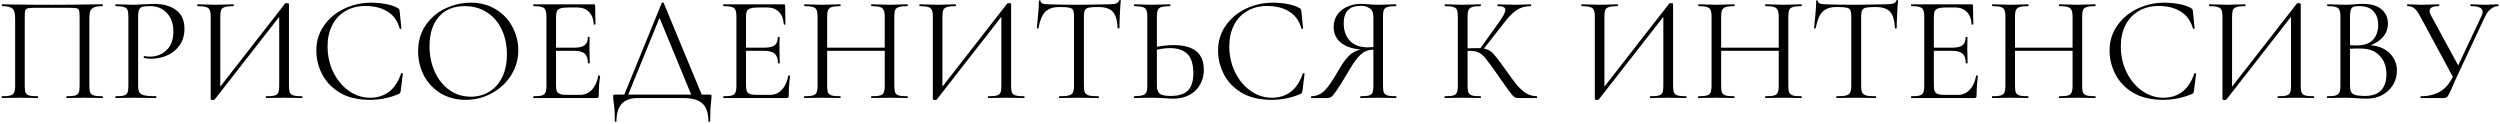 <?xml version="1.0" encoding="UTF-8"?> <svg xmlns="http://www.w3.org/2000/svg" width="867" height="43" viewBox="0 0 867 43" fill="none"><path d="M35.514 33.376C35.617 33.376 35.669 33.48 35.669 33.688C35.669 33.896 35.617 34 35.514 34C34.404 34 33.538 33.983 32.913 33.948L29.378 33.896L25.686 33.948C25.061 33.983 24.212 34 23.137 34C23.034 34 22.982 33.896 22.982 33.688C22.982 33.48 23.034 33.376 23.137 33.376C24.455 33.376 25.425 33.289 26.049 33.116C26.674 32.943 27.09 32.613 27.297 32.128C27.506 31.608 27.61 30.828 27.61 29.788V5.92C27.61 4.741 27.54 3.961 27.401 3.58C27.297 3.199 27.003 2.956 26.517 2.852C26.032 2.748 25.044 2.696 23.553 2.696H12.893C11.334 2.696 10.293 2.748 9.774 2.852C9.254 2.956 8.924 3.216 8.786 3.632C8.647 4.013 8.578 4.776 8.578 5.92V29.788C8.578 30.828 8.682 31.608 8.89 32.128C9.132 32.613 9.548 32.943 10.137 33.116C10.761 33.289 11.749 33.376 13.101 33.376C13.171 33.376 13.206 33.48 13.206 33.688C13.206 33.896 13.171 34 13.101 34C12.027 34 11.178 33.983 10.553 33.948L6.81 33.896L3.274 33.948C2.65 33.983 1.783 34 0.674 34C0.604 34 0.57 33.896 0.57 33.688C0.57 33.48 0.604 33.376 0.674 33.376C1.991 33.376 2.962 33.289 3.586 33.116C4.244 32.943 4.678 32.613 4.886 32.128C5.128 31.608 5.25 30.828 5.25 29.788V6.336C5.25 5.261 5.128 4.429 4.886 3.84C4.678 3.251 4.244 2.817 3.586 2.54C2.927 2.263 1.974 2.124 0.726 2.124C0.656 2.124 0.622 2.02 0.622 1.812C0.622 1.604 0.656 1.5 0.726 1.5C1.904 1.5 3.031 1.517 4.106 1.552C8.612 1.621 13.344 1.656 18.302 1.656C22.808 1.656 27.974 1.604 33.797 1.5H35.514C35.617 1.5 35.669 1.604 35.669 1.812C35.669 2.02 35.617 2.124 35.514 2.124C34.266 2.124 33.312 2.263 32.654 2.54C31.995 2.817 31.544 3.251 31.302 3.84C31.093 4.429 30.989 5.261 30.989 6.336V29.788C30.989 30.828 31.093 31.608 31.302 32.128C31.544 32.613 31.977 32.943 32.602 33.116C33.225 33.289 34.196 33.376 35.514 33.376ZM47.901 29.58C47.901 30.689 48.039 31.504 48.316 32.024C48.629 32.509 49.2 32.856 50.032 33.064C50.899 33.272 52.251 33.376 54.089 33.376C54.193 33.376 54.245 33.48 54.245 33.688C54.245 33.896 54.193 34 54.089 34C52.667 34 51.558 33.983 50.761 33.948L46.236 33.896L42.752 33.948C42.094 33.983 41.21 34 40.1 34C40.031 34 39.996 33.896 39.996 33.688C39.996 33.48 40.031 33.376 40.1 33.376C41.418 33.376 42.371 33.289 42.961 33.116C43.584 32.943 44.001 32.613 44.209 32.128C44.416 31.608 44.52 30.828 44.52 29.788V5.712C44.52 4.672 44.416 3.909 44.209 3.424C44.001 2.939 43.584 2.609 42.961 2.436C42.371 2.228 41.418 2.124 40.1 2.124C40.031 2.124 39.996 2.02 39.996 1.812C39.996 1.604 40.031 1.5 40.1 1.5L42.7 1.552C44.157 1.621 45.318 1.656 46.184 1.656C47.051 1.656 48.022 1.604 49.096 1.5C49.513 1.5 50.171 1.483 51.072 1.448C51.974 1.379 52.754 1.344 53.413 1.344C56.602 1.344 59.15 2.055 61.056 3.476C62.998 4.897 63.968 7.064 63.968 9.976C63.968 12.264 63.397 14.188 62.252 15.748C61.143 17.308 59.705 18.469 57.937 19.232C56.169 19.995 54.349 20.376 52.477 20.376C51.471 20.376 50.639 20.289 49.98 20.116C49.877 20.116 49.825 20.029 49.825 19.856C49.825 19.752 49.842 19.648 49.877 19.544C49.946 19.44 50.015 19.405 50.084 19.44C50.639 19.579 51.263 19.648 51.956 19.648C54.245 19.648 56.169 18.903 57.728 17.412C59.323 15.921 60.12 13.772 60.12 10.964C60.12 8.225 59.375 6.076 57.885 4.516C56.394 2.921 54.487 2.124 52.164 2.124C50.916 2.124 50.015 2.193 49.461 2.332C48.906 2.471 48.507 2.8 48.264 3.32C48.022 3.805 47.901 4.637 47.901 5.816V29.58ZM98.859 1.24C98.963 1.136 99.153 1.084 99.431 1.084C99.951 1.084 100.211 1.205 100.211 1.448V29.788C100.211 30.828 100.315 31.608 100.523 32.128C100.766 32.613 101.199 32.943 101.823 33.116C102.447 33.289 103.418 33.376 104.735 33.376C104.839 33.376 104.891 33.48 104.891 33.688C104.891 33.896 104.839 34 104.735 34C103.66 34 102.794 33.983 102.135 33.948L98.547 33.896L94.751 33.948C94.162 33.983 93.347 34 92.307 34C92.203 34 92.151 33.896 92.151 33.688C92.151 33.48 92.203 33.376 92.307 33.376C93.659 33.376 94.647 33.289 95.271 33.116C95.895 32.943 96.311 32.613 96.519 32.128C96.727 31.643 96.831 30.863 96.831 29.788V4.36L97.819 4.568L74.471 34.468C74.367 34.607 74.159 34.676 73.847 34.676C73.327 34.676 73.067 34.555 73.067 34.312V5.712C73.067 4.672 72.945 3.909 72.703 3.424C72.495 2.939 72.061 2.609 71.403 2.436C70.779 2.228 69.808 2.124 68.491 2.124C68.421 2.124 68.387 2.02 68.387 1.812C68.387 1.604 68.421 1.5 68.491 1.5L71.195 1.552C72.651 1.621 73.829 1.656 74.731 1.656C75.736 1.656 77.001 1.621 78.527 1.552L80.971 1.5C81.04 1.5 81.075 1.604 81.075 1.812C81.075 2.02 81.04 2.124 80.971 2.124C79.619 2.124 78.631 2.228 78.007 2.436C77.383 2.609 76.95 2.939 76.707 3.424C76.499 3.909 76.395 4.672 76.395 5.712V31.452L75.459 31.244L98.859 1.24ZM128.736 0.928C130.4 0.928 132.081 1.084 133.78 1.396C135.478 1.708 136.83 2.159 137.836 2.748C138.148 2.887 138.338 3.043 138.408 3.216C138.512 3.355 138.581 3.615 138.616 3.996L139.188 9.82C139.188 9.924 139.101 9.993 138.928 10.028C138.754 10.028 138.65 9.976 138.616 9.872C137.853 7.203 136.432 5.244 134.352 3.996C132.306 2.713 129.758 2.072 126.708 2.072C124.073 2.072 121.768 2.661 119.792 3.84C117.816 4.984 116.29 6.613 115.216 8.728C114.141 10.843 113.604 13.287 113.604 16.06C113.604 19.284 114.262 22.265 115.58 25.004C116.932 27.743 118.734 29.909 120.988 31.504C123.276 33.099 125.737 33.896 128.372 33.896C130.868 33.896 133.034 33.22 134.872 31.868C136.709 30.481 138.113 28.367 139.084 25.524C139.084 25.42 139.153 25.368 139.292 25.368C139.396 25.368 139.482 25.385 139.552 25.42C139.656 25.455 139.708 25.507 139.708 25.576L138.98 31.452C138.91 31.868 138.824 32.145 138.72 32.284C138.65 32.388 138.46 32.509 138.148 32.648C135.028 33.965 131.734 34.624 128.268 34.624C124.108 34.624 120.624 33.792 117.816 32.128C115.042 30.429 112.997 28.28 111.68 25.68C110.362 23.08 109.704 20.341 109.704 17.464C109.704 14.275 110.588 11.415 112.356 8.884C114.124 6.353 116.464 4.395 119.376 3.008C122.288 1.621 125.408 0.928 128.736 0.928ZM161.493 34.624C158.269 34.624 155.392 33.879 152.861 32.388C150.365 30.863 148.424 28.817 147.037 26.252C145.685 23.652 145.009 20.827 145.009 17.776C145.009 14.205 145.91 11.155 147.713 8.624C149.516 6.059 151.821 4.135 154.629 2.852C157.472 1.569 160.366 0.928 163.313 0.928C166.606 0.928 169.501 1.708 171.997 3.268C174.493 4.793 176.4 6.821 177.717 9.352C179.069 11.883 179.745 14.569 179.745 17.412C179.745 20.567 178.913 23.461 177.249 26.096C175.585 28.731 173.349 30.811 170.541 32.336C167.768 33.861 164.752 34.624 161.493 34.624ZM163.313 33.532C165.67 33.532 167.785 32.96 169.657 31.816C171.564 30.672 173.054 29.008 174.129 26.824C175.238 24.605 175.793 21.953 175.793 18.868C175.793 15.609 175.186 12.715 173.973 10.184C172.76 7.653 171.044 5.677 168.825 4.256C166.641 2.835 164.076 2.124 161.129 2.124C157.316 2.124 154.334 3.355 152.185 5.816C150.036 8.277 148.961 11.657 148.961 15.956C148.961 19.215 149.568 22.196 150.781 24.9C151.994 27.569 153.693 29.684 155.877 31.244C158.061 32.769 160.54 33.532 163.313 33.532ZM185.029 34C184.96 34 184.925 33.896 184.925 33.688C184.925 33.48 184.96 33.376 185.029 33.376C186.347 33.376 187.3 33.289 187.889 33.116C188.513 32.943 188.929 32.613 189.137 32.128C189.38 31.608 189.501 30.828 189.501 29.788V5.712C189.501 4.672 189.38 3.909 189.137 3.424C188.929 2.939 188.513 2.609 187.889 2.436C187.3 2.228 186.347 2.124 185.029 2.124C184.96 2.124 184.925 2.02 184.925 1.812C184.925 1.604 184.96 1.5 185.029 1.5H205.933C206.245 1.5 206.401 1.656 206.401 1.968L206.505 8.364C206.505 8.468 206.401 8.537 206.193 8.572C206.02 8.572 205.933 8.52 205.933 8.416C205.829 6.579 205.275 5.157 204.269 4.152C203.264 3.112 201.929 2.592 200.265 2.592H197.093C195.88 2.592 194.979 2.696 194.389 2.904C193.8 3.077 193.384 3.389 193.141 3.84C192.933 4.291 192.829 5.001 192.829 5.972V29.58C192.829 30.516 192.933 31.227 193.141 31.712C193.384 32.163 193.783 32.475 194.337 32.648C194.892 32.821 195.759 32.908 196.937 32.908H201.097C202.761 32.908 204.148 32.319 205.257 31.14C206.367 29.961 207.112 28.332 207.493 26.252C207.493 26.183 207.563 26.148 207.701 26.148C207.805 26.148 207.892 26.183 207.961 26.252C208.065 26.287 208.117 26.321 208.117 26.356C207.805 28.54 207.649 30.828 207.649 33.22C207.649 33.497 207.58 33.705 207.441 33.844C207.337 33.948 207.129 34 206.817 34H185.029ZM203.905 21.884C203.905 20.359 203.524 19.267 202.761 18.608C202.033 17.949 200.803 17.62 199.069 17.62H191.269V16.528H199.225C200.889 16.528 202.068 16.251 202.761 15.696C203.489 15.141 203.853 14.205 203.853 12.888C203.853 12.819 203.957 12.784 204.165 12.784C204.373 12.784 204.477 12.819 204.477 12.888L204.425 17.1C204.425 18.105 204.443 18.868 204.477 19.388L204.529 21.884C204.529 21.953 204.425 21.988 204.217 21.988C204.009 21.988 203.905 21.953 203.905 21.884ZM229.495 1.032C229.53 0.928 229.634 0.876 229.807 0.876C230.015 0.876 230.136 0.928 230.171 1.032L243.847 34H240.207L228.351 5.296L229.807 3.528L217.379 34H216.027L229.495 1.032ZM213.219 42.008C213.219 39.2 213.08 36.964 212.803 35.3C212.699 34.641 212.647 34 212.647 33.376C212.647 33.099 212.682 32.943 212.751 32.908C212.82 32.839 212.976 32.804 213.219 32.804H246.187C246.464 32.804 246.62 32.839 246.655 32.908C246.724 32.943 246.759 33.099 246.759 33.376C246.759 33.549 246.724 34.017 246.655 34.78C246.412 36.721 246.291 39.131 246.291 42.008C246.291 42.181 246.187 42.268 245.979 42.268C245.771 42.268 245.667 42.181 245.667 42.008C245.667 39.235 244.991 37.207 243.639 35.924C242.287 34.641 240.086 34 237.035 34H221.123C216.235 34 213.791 36.669 213.791 42.008C213.791 42.181 213.687 42.268 213.479 42.268C213.306 42.268 213.219 42.181 213.219 42.008ZM250.917 34C250.848 34 250.813 33.896 250.813 33.688C250.813 33.48 250.848 33.376 250.917 33.376C252.234 33.376 253.188 33.289 253.777 33.116C254.401 32.943 254.817 32.613 255.025 32.128C255.268 31.608 255.389 30.828 255.389 29.788V5.712C255.389 4.672 255.268 3.909 255.025 3.424C254.817 2.939 254.401 2.609 253.777 2.436C253.188 2.228 252.234 2.124 250.917 2.124C250.848 2.124 250.813 2.02 250.813 1.812C250.813 1.604 250.848 1.5 250.917 1.5H271.821C272.133 1.5 272.289 1.656 272.289 1.968L272.393 8.364C272.393 8.468 272.289 8.537 272.081 8.572C271.908 8.572 271.821 8.52 271.821 8.416C271.717 6.579 271.162 5.157 270.157 4.152C269.152 3.112 267.817 2.592 266.153 2.592H262.981C261.768 2.592 260.866 2.696 260.277 2.904C259.688 3.077 259.272 3.389 259.029 3.84C258.821 4.291 258.717 5.001 258.717 5.972V29.58C258.717 30.516 258.821 31.227 259.029 31.712C259.272 32.163 259.67 32.475 260.225 32.648C260.78 32.821 261.646 32.908 262.825 32.908H266.985C268.649 32.908 270.036 32.319 271.145 31.14C272.254 29.961 273 28.332 273.381 26.252C273.381 26.183 273.45 26.148 273.589 26.148C273.693 26.148 273.78 26.183 273.849 26.252C273.953 26.287 274.005 26.321 274.005 26.356C273.693 28.54 273.537 30.828 273.537 33.22C273.537 33.497 273.468 33.705 273.329 33.844C273.225 33.948 273.017 34 272.705 34H250.917ZM269.793 21.884C269.793 20.359 269.412 19.267 268.649 18.608C267.921 17.949 266.69 17.62 264.957 17.62H257.157V16.528H265.113C266.777 16.528 267.956 16.251 268.649 15.696C269.377 15.141 269.741 14.205 269.741 12.888C269.741 12.819 269.845 12.784 270.053 12.784C270.261 12.784 270.365 12.819 270.365 12.888L270.313 17.1C270.313 18.105 270.33 18.868 270.365 19.388L270.417 21.884C270.417 21.953 270.313 21.988 270.105 21.988C269.897 21.988 269.793 21.953 269.793 21.884ZM306.823 5.816C306.823 4.776 306.701 4.013 306.459 3.528C306.251 3.008 305.835 2.644 305.211 2.436C304.587 2.228 303.599 2.124 302.247 2.124C302.143 2.124 302.091 2.02 302.091 1.812C302.091 1.604 302.143 1.5 302.247 1.5L304.743 1.552C306.268 1.621 307.533 1.656 308.539 1.656C309.475 1.656 310.671 1.621 312.127 1.552L314.675 1.5C314.779 1.5 314.831 1.604 314.831 1.812C314.831 2.02 314.779 2.124 314.675 2.124C313.357 2.124 312.387 2.228 311.763 2.436C311.139 2.609 310.705 2.939 310.463 3.424C310.255 3.909 310.151 4.672 310.151 5.712V29.788C310.151 30.828 310.255 31.608 310.463 32.128C310.705 32.613 311.139 32.943 311.763 33.116C312.387 33.289 313.357 33.376 314.675 33.376C314.779 33.376 314.831 33.48 314.831 33.688C314.831 33.896 314.779 34 314.675 34C313.6 34 312.751 33.983 312.127 33.948L308.539 33.896L304.743 33.948C304.119 33.983 303.287 34 302.247 34C302.143 34 302.091 33.896 302.091 33.688C302.091 33.48 302.143 33.376 302.247 33.376C303.599 33.376 304.587 33.289 305.211 33.116C305.835 32.943 306.251 32.613 306.459 32.128C306.701 31.608 306.823 30.828 306.823 29.788V5.816ZM285.035 16.528H308.279V17.62H285.035V16.528ZM283.527 5.712C283.527 4.672 283.405 3.909 283.163 3.424C282.955 2.939 282.539 2.609 281.915 2.436C281.291 2.228 280.32 2.124 279.003 2.124C278.933 2.124 278.899 2.02 278.899 1.812C278.899 1.604 278.933 1.5 279.003 1.5L281.655 1.552C283.111 1.621 284.272 1.656 285.139 1.656C286.144 1.656 287.409 1.621 288.935 1.552L291.431 1.5C291.5 1.5 291.535 1.604 291.535 1.812C291.535 2.02 291.5 2.124 291.431 2.124C290.113 2.124 289.125 2.228 288.467 2.436C287.843 2.644 287.409 3.008 287.167 3.528C286.959 4.013 286.855 4.776 286.855 5.816V29.788C286.855 30.828 286.959 31.608 287.167 32.128C287.409 32.613 287.843 32.943 288.467 33.116C289.091 33.289 290.079 33.376 291.431 33.376C291.5 33.376 291.535 33.48 291.535 33.688C291.535 33.896 291.5 34 291.431 34C290.356 34 289.507 33.983 288.883 33.948L285.139 33.896L281.551 33.948C280.927 33.983 280.06 34 278.951 34C278.881 34 278.847 33.896 278.847 33.688C278.847 33.48 278.881 33.376 278.951 33.376C280.268 33.376 281.239 33.289 281.863 33.116C282.521 32.943 282.955 32.613 283.163 32.128C283.405 31.608 283.527 30.828 283.527 29.788V5.712ZM349.296 1.24C349.4 1.136 349.59 1.084 349.868 1.084C350.388 1.084 350.648 1.205 350.648 1.448V29.788C350.648 30.828 350.752 31.608 350.96 32.128C351.202 32.613 351.636 32.943 352.26 33.116C352.884 33.289 353.854 33.376 355.172 33.376C355.276 33.376 355.328 33.48 355.328 33.688C355.328 33.896 355.276 34 355.172 34C354.097 34 353.23 33.983 352.572 33.948L348.984 33.896L345.188 33.948C344.598 33.983 343.784 34 342.744 34C342.64 34 342.588 33.896 342.588 33.688C342.588 33.48 342.64 33.376 342.744 33.376C344.096 33.376 345.084 33.289 345.708 33.116C346.332 32.943 346.748 32.613 346.956 32.128C347.164 31.643 347.268 30.863 347.268 29.788V4.36L348.256 4.568L324.908 34.468C324.804 34.607 324.596 34.676 324.284 34.676C323.764 34.676 323.504 34.555 323.504 34.312V5.712C323.504 4.672 323.382 3.909 323.14 3.424C322.932 2.939 322.498 2.609 321.84 2.436C321.216 2.228 320.245 2.124 318.928 2.124C318.858 2.124 318.824 2.02 318.824 1.812C318.824 1.604 318.858 1.5 318.928 1.5L321.632 1.552C323.088 1.621 324.266 1.656 325.168 1.656C326.173 1.656 327.438 1.621 328.964 1.552L331.408 1.5C331.477 1.5 331.512 1.604 331.512 1.812C331.512 2.02 331.477 2.124 331.408 2.124C330.056 2.124 329.068 2.228 328.444 2.436C327.82 2.609 327.386 2.939 327.144 3.424C326.936 3.909 326.832 4.672 326.832 5.712V31.452L325.896 31.244L349.296 1.24ZM367.369 2.436C365.219 2.436 363.59 2.991 362.481 4.1C361.406 5.209 360.626 7.099 360.141 9.768C360.141 9.837 360.037 9.872 359.829 9.872C359.655 9.872 359.569 9.837 359.569 9.768C359.707 8.52 359.863 6.891 360.037 4.88C360.21 2.869 360.297 1.361 360.297 0.356C360.297 0.183 360.383 0.096 360.557 0.096C360.765 0.096 360.869 0.183 360.869 0.356C360.869 1.119 361.805 1.5 363.677 1.5C366.658 1.604 370.142 1.656 374.129 1.656C376.174 1.656 378.341 1.621 380.629 1.552L384.165 1.5C385.413 1.5 386.331 1.413 386.921 1.24C387.545 1.067 387.943 0.72 388.117 0.2C388.151 0.061 388.255 -0.008 388.429 -0.008C388.602 -0.008 388.689 0.061 388.689 0.2C388.585 1.205 388.481 2.731 388.377 4.776C388.273 6.821 388.221 8.485 388.221 9.768C388.221 9.837 388.117 9.872 387.909 9.872C387.701 9.872 387.597 9.837 387.597 9.768C387.493 7.064 386.938 5.175 385.933 4.1C384.927 2.991 383.263 2.436 380.941 2.436C379.381 2.436 378.271 2.505 377.613 2.644C376.954 2.783 376.503 3.077 376.261 3.528C376.018 3.979 375.897 4.741 375.897 5.816V29.788C375.897 30.863 376.018 31.643 376.261 32.128C376.503 32.613 376.971 32.943 377.665 33.116C378.358 33.289 379.45 33.376 380.941 33.376C381.045 33.376 381.097 33.48 381.097 33.688C381.097 33.896 381.045 34 380.941 34C379.797 34 378.878 33.983 378.185 33.948L374.129 33.896L370.229 33.948C369.535 33.983 368.582 34 367.369 34C367.299 34 367.265 33.896 367.265 33.688C367.265 33.48 367.299 33.376 367.369 33.376C368.859 33.376 369.951 33.289 370.645 33.116C371.338 32.943 371.806 32.613 372.049 32.128C372.326 31.608 372.465 30.828 372.465 29.788V5.712C372.465 4.637 372.343 3.892 372.101 3.476C371.858 3.025 371.407 2.748 370.749 2.644C370.09 2.505 368.963 2.436 367.369 2.436ZM406.982 34.208C406.08 34.208 405.006 34.156 403.758 34.052C403.272 34.017 402.648 33.983 401.886 33.948C401.158 33.913 400.343 33.896 399.442 33.896L396.01 33.948C395.351 33.983 394.45 34 393.306 34C393.236 34 393.202 33.896 393.202 33.688C393.202 33.48 393.236 33.376 393.306 33.376C394.658 33.341 395.628 33.237 396.218 33.064C396.842 32.891 397.275 32.561 397.518 32.076C397.76 31.591 397.882 30.828 397.882 29.788V5.712C397.882 4.672 397.76 3.909 397.518 3.424C397.31 2.939 396.894 2.609 396.27 2.436C395.68 2.263 394.727 2.159 393.41 2.124C393.306 2.124 393.254 2.02 393.254 1.812C393.254 1.604 393.306 1.5 393.41 1.5L395.906 1.552C397.292 1.621 398.471 1.656 399.442 1.656C400.447 1.656 401.712 1.621 403.238 1.552L405.734 1.5C405.838 1.5 405.89 1.604 405.89 1.812C405.89 2.02 405.838 2.124 405.734 2.124C404.416 2.159 403.446 2.263 402.822 2.436C402.198 2.609 401.764 2.956 401.522 3.476C401.314 3.961 401.21 4.741 401.21 5.816V29.788C401.21 31.001 401.522 31.885 402.146 32.44C402.77 32.995 404.035 33.272 405.942 33.272C408.75 33.272 410.76 32.648 411.974 31.4C413.222 30.117 413.846 28.124 413.846 25.42C413.846 22.3 413.152 20.064 411.766 18.712C410.379 17.36 408.368 16.684 405.734 16.684C403.966 16.684 401.99 16.979 399.806 17.568L399.702 16.528C402.371 15.939 404.815 15.644 407.034 15.644C414.002 15.644 417.486 18.487 417.486 24.172C417.486 26.148 417.035 27.899 416.134 29.424C415.267 30.949 414.036 32.128 412.442 32.96C410.847 33.792 409.027 34.208 406.982 34.208ZM441.455 0.928C443.119 0.928 444.8 1.084 446.499 1.396C448.197 1.708 449.549 2.159 450.555 2.748C450.867 2.887 451.057 3.043 451.127 3.216C451.231 3.355 451.3 3.615 451.335 3.996L451.907 9.82C451.907 9.924 451.82 9.993 451.647 10.028C451.473 10.028 451.369 9.976 451.335 9.872C450.572 7.203 449.151 5.244 447.071 3.996C445.025 2.713 442.477 2.072 439.427 2.072C436.792 2.072 434.487 2.661 432.511 3.84C430.535 4.984 429.009 6.613 427.935 8.728C426.86 10.843 426.323 13.287 426.323 16.06C426.323 19.284 426.981 22.265 428.299 25.004C429.651 27.743 431.453 29.909 433.707 31.504C435.995 33.099 438.456 33.896 441.091 33.896C443.587 33.896 445.753 33.22 447.591 31.868C449.428 30.481 450.832 28.367 451.803 25.524C451.803 25.42 451.872 25.368 452.011 25.368C452.115 25.368 452.201 25.385 452.271 25.42C452.375 25.455 452.427 25.507 452.427 25.576L451.699 31.452C451.629 31.868 451.543 32.145 451.439 32.284C451.369 32.388 451.179 32.509 450.867 32.648C447.747 33.965 444.453 34.624 440.987 34.624C436.827 34.624 433.343 33.792 430.535 32.128C427.761 30.429 425.716 28.28 424.399 25.68C423.081 23.08 422.423 20.341 422.423 17.464C422.423 14.275 423.307 11.415 425.075 8.884C426.843 6.353 429.183 4.395 432.095 3.008C435.007 1.621 438.127 0.928 441.455 0.928ZM484.196 33.376C484.265 33.376 484.3 33.48 484.3 33.688C484.3 33.896 484.265 34 484.196 34C483.052 34 482.168 33.983 481.544 33.948L478.008 33.896L474.368 33.948C473.744 33.983 472.895 34 471.82 34C471.751 34 471.716 33.896 471.716 33.688C471.716 33.48 471.751 33.376 471.82 33.376C473.137 33.376 474.108 33.289 474.732 33.116C475.356 32.943 475.772 32.613 475.98 32.128C476.188 31.608 476.292 30.828 476.292 29.788V16.892L477.228 17.152C475.841 17.152 474.68 17.343 473.744 17.724C472.843 18.071 471.889 18.816 470.884 19.96C469.913 21.104 468.735 22.872 467.348 25.264C465.649 28.176 464.349 30.256 463.448 31.504C462.581 32.752 461.957 33.48 461.576 33.688C461.195 33.896 460.727 34 460.172 34H454.816C454.712 34 454.66 33.896 454.66 33.688C454.66 33.48 454.712 33.376 454.816 33.376C456.619 33.341 458.179 32.648 459.496 31.296C460.813 29.909 462.408 27.552 464.28 24.224C465.805 21.555 467.227 19.717 468.544 18.712C469.861 17.672 471.508 17.065 473.484 16.892L473.848 17.256C470.173 17.221 467.365 16.511 465.424 15.124C463.483 13.703 462.512 11.779 462.512 9.352C462.512 7.792 462.911 6.405 463.708 5.192C464.54 3.979 465.667 3.043 467.088 2.384C468.544 1.691 470.173 1.344 471.976 1.344C472.773 1.344 473.692 1.396 474.732 1.5C475.148 1.535 475.633 1.569 476.188 1.604C476.743 1.639 477.349 1.656 478.008 1.656C478.909 1.656 480.088 1.621 481.544 1.552L484.144 1.5C484.213 1.5 484.248 1.604 484.248 1.812C484.248 2.02 484.213 2.124 484.144 2.124C482.792 2.124 481.804 2.228 481.18 2.436C480.591 2.609 480.175 2.939 479.932 3.424C479.724 3.909 479.62 4.672 479.62 5.712V29.788C479.62 30.828 479.724 31.608 479.932 32.128C480.175 32.613 480.608 32.943 481.232 33.116C481.856 33.289 482.844 33.376 484.196 33.376ZM465.996 8.052C465.996 10.548 466.707 12.576 468.128 14.136C469.584 15.661 471.664 16.424 474.368 16.424C475.616 16.424 476.604 16.32 477.332 16.112L476.292 16.476V5.816C476.292 4.429 475.876 3.459 475.044 2.904C474.212 2.315 473.172 2.02 471.924 2.02C467.972 2.02 465.996 4.031 465.996 8.052ZM526.426 34C525.941 34 525.508 33.879 525.126 33.636C524.78 33.359 524.19 32.665 523.358 31.556C522.526 30.447 521.036 28.349 518.886 25.264C517.188 22.837 515.957 21.156 515.194 20.22C514.432 19.284 513.652 18.625 512.854 18.244C512.057 17.828 510.982 17.62 509.63 17.62C509.18 17.62 508.764 17.637 508.382 17.672C508.001 17.707 507.672 17.741 507.394 17.776L507.342 16.84C509.526 16.736 511.225 16.684 512.438 16.684C513.929 16.684 515.073 16.857 515.87 17.204C516.668 17.516 517.413 18.071 518.106 18.868C518.834 19.665 519.961 21.139 521.486 23.288L522.162 24.224C523.792 26.547 525.109 28.315 526.114 29.528C527.12 30.707 528.16 31.643 529.234 32.336C530.344 32.995 531.592 33.341 532.978 33.376C533.048 33.376 533.082 33.48 533.082 33.688C533.082 33.896 533.048 34 532.978 34H526.426ZM501.05 34C500.981 34 500.946 33.896 500.946 33.688C500.946 33.48 500.981 33.376 501.05 33.376C502.368 33.376 503.338 33.289 503.962 33.116C504.586 32.943 505.002 32.613 505.21 32.128C505.453 31.608 505.574 30.828 505.574 29.788V5.712C505.574 4.672 505.47 3.909 505.262 3.424C505.054 2.939 504.638 2.609 504.014 2.436C503.39 2.228 502.42 2.124 501.102 2.124C501.033 2.124 500.998 2.02 500.998 1.812C500.998 1.604 501.033 1.5 501.102 1.5L503.65 1.552C505.106 1.621 506.285 1.656 507.186 1.656C508.192 1.656 509.457 1.621 510.982 1.552L513.478 1.5C513.548 1.5 513.582 1.604 513.582 1.812C513.582 2.02 513.548 2.124 513.478 2.124C512.161 2.124 511.19 2.228 510.566 2.436C509.942 2.644 509.509 3.008 509.266 3.528C509.058 4.013 508.954 4.776 508.954 5.816V29.788C508.954 30.828 509.058 31.608 509.266 32.128C509.509 32.613 509.925 32.943 510.514 33.116C511.138 33.289 512.126 33.376 513.478 33.376C513.548 33.376 513.582 33.48 513.582 33.688C513.582 33.896 513.548 34 513.478 34C512.404 34 511.554 33.983 510.93 33.948L507.186 33.896L503.65 33.948C503.026 33.983 502.16 34 501.05 34ZM513.166 17.048L519.718 7.896C521.278 5.747 522.058 4.256 522.058 3.424C522.058 2.973 521.833 2.644 521.382 2.436C520.966 2.228 520.308 2.124 519.406 2.124C519.337 2.124 519.302 2.02 519.302 1.812C519.302 1.604 519.337 1.5 519.406 1.5L521.642 1.552C522.96 1.621 524.19 1.656 525.334 1.656C526.513 1.656 527.726 1.621 528.974 1.552L530.846 1.5C530.95 1.5 531.002 1.604 531.002 1.812C531.002 2.02 530.95 2.124 530.846 2.124C529.009 2.124 527.397 2.575 526.01 3.476C524.658 4.343 523.185 5.833 521.59 7.948L514.102 17.516L513.166 17.048ZM578.874 1.24C578.978 1.136 579.168 1.084 579.446 1.084C579.966 1.084 580.226 1.205 580.226 1.448V29.788C580.226 30.828 580.33 31.608 580.538 32.128C580.78 32.613 581.214 32.943 581.838 33.116C582.462 33.289 583.432 33.376 584.75 33.376C584.854 33.376 584.906 33.48 584.906 33.688C584.906 33.896 584.854 34 584.75 34C583.675 34 582.808 33.983 582.15 33.948L578.562 33.896L574.766 33.948C574.176 33.983 573.362 34 572.322 34C572.218 34 572.166 33.896 572.166 33.688C572.166 33.48 572.218 33.376 572.322 33.376C573.674 33.376 574.662 33.289 575.286 33.116C575.91 32.943 576.326 32.613 576.534 32.128C576.742 31.643 576.846 30.863 576.846 29.788V4.36L577.834 4.568L554.486 34.468C554.382 34.607 554.174 34.676 553.862 34.676C553.342 34.676 553.082 34.555 553.082 34.312V5.712C553.082 4.672 552.96 3.909 552.718 3.424C552.51 2.939 552.076 2.609 551.418 2.436C550.794 2.228 549.823 2.124 548.506 2.124C548.436 2.124 548.402 2.02 548.402 1.812C548.402 1.604 548.436 1.5 548.506 1.5L551.21 1.552C552.666 1.621 553.844 1.656 554.746 1.656C555.751 1.656 557.016 1.621 558.542 1.552L560.986 1.5C561.055 1.5 561.09 1.604 561.09 1.812C561.09 2.02 561.055 2.124 560.986 2.124C559.634 2.124 558.646 2.228 558.022 2.436C557.398 2.609 556.964 2.939 556.722 3.424C556.514 3.909 556.41 4.672 556.41 5.712V31.452L555.474 31.244L578.874 1.24ZM616.863 5.816C616.863 4.776 616.741 4.013 616.499 3.528C616.291 3.008 615.875 2.644 615.251 2.436C614.627 2.228 613.639 2.124 612.287 2.124C612.183 2.124 612.131 2.02 612.131 1.812C612.131 1.604 612.183 1.5 612.287 1.5L614.783 1.552C616.308 1.621 617.573 1.656 618.579 1.656C619.515 1.656 620.711 1.621 622.167 1.552L624.715 1.5C624.819 1.5 624.871 1.604 624.871 1.812C624.871 2.02 624.819 2.124 624.715 2.124C623.397 2.124 622.427 2.228 621.803 2.436C621.179 2.609 620.745 2.939 620.503 3.424C620.295 3.909 620.191 4.672 620.191 5.712V29.788C620.191 30.828 620.295 31.608 620.503 32.128C620.745 32.613 621.179 32.943 621.803 33.116C622.427 33.289 623.397 33.376 624.715 33.376C624.819 33.376 624.871 33.48 624.871 33.688C624.871 33.896 624.819 34 624.715 34C623.64 34 622.791 33.983 622.167 33.948L618.579 33.896L614.783 33.948C614.159 33.983 613.327 34 612.287 34C612.183 34 612.131 33.896 612.131 33.688C612.131 33.48 612.183 33.376 612.287 33.376C613.639 33.376 614.627 33.289 615.251 33.116C615.875 32.943 616.291 32.613 616.499 32.128C616.741 31.608 616.863 30.828 616.863 29.788V5.816ZM595.075 16.528H618.319V17.62H595.075V16.528ZM593.567 5.712C593.567 4.672 593.445 3.909 593.203 3.424C592.995 2.939 592.579 2.609 591.955 2.436C591.331 2.228 590.36 2.124 589.043 2.124C588.973 2.124 588.939 2.02 588.939 1.812C588.939 1.604 588.973 1.5 589.043 1.5L591.695 1.552C593.151 1.621 594.312 1.656 595.179 1.656C596.184 1.656 597.449 1.621 598.975 1.552L601.471 1.5C601.54 1.5 601.575 1.604 601.575 1.812C601.575 2.02 601.54 2.124 601.471 2.124C600.153 2.124 599.165 2.228 598.507 2.436C597.883 2.644 597.449 3.008 597.207 3.528C596.999 4.013 596.895 4.776 596.895 5.816V29.788C596.895 30.828 596.999 31.608 597.207 32.128C597.449 32.613 597.883 32.943 598.507 33.116C599.131 33.289 600.119 33.376 601.471 33.376C601.54 33.376 601.575 33.48 601.575 33.688C601.575 33.896 601.54 34 601.471 34C600.396 34 599.547 33.983 598.923 33.948L595.179 33.896L591.591 33.948C590.967 33.983 590.1 34 588.991 34C588.921 34 588.887 33.896 588.887 33.688C588.887 33.48 588.921 33.376 588.991 33.376C590.308 33.376 591.279 33.289 591.903 33.116C592.561 32.943 592.995 32.613 593.203 32.128C593.445 31.608 593.567 30.828 593.567 29.788V5.712ZM636.924 2.436C634.774 2.436 633.145 2.991 632.036 4.1C630.961 5.209 630.181 7.099 629.696 9.768C629.696 9.837 629.592 9.872 629.384 9.872C629.21 9.872 629.124 9.837 629.124 9.768C629.262 8.52 629.418 6.891 629.592 4.88C629.765 2.869 629.852 1.361 629.852 0.356C629.852 0.183 629.938 0.096 630.112 0.096C630.32 0.096 630.424 0.183 630.424 0.356C630.424 1.119 631.36 1.5 633.232 1.5C636.213 1.604 639.697 1.656 643.684 1.656C645.729 1.656 647.896 1.621 650.184 1.552L653.72 1.5C654.968 1.5 655.886 1.413 656.476 1.24C657.1 1.067 657.498 0.72 657.672 0.2C657.706 0.061 657.81 -0.008 657.984 -0.008C658.157 -0.008 658.244 0.061 658.244 0.2C658.14 1.205 658.036 2.731 657.932 4.776C657.828 6.821 657.776 8.485 657.776 9.768C657.776 9.837 657.672 9.872 657.464 9.872C657.256 9.872 657.152 9.837 657.152 9.768C657.048 7.064 656.493 5.175 655.488 4.1C654.482 2.991 652.818 2.436 650.496 2.436C648.936 2.436 647.826 2.505 647.168 2.644C646.509 2.783 646.058 3.077 645.816 3.528C645.573 3.979 645.452 4.741 645.452 5.816V29.788C645.452 30.863 645.573 31.643 645.816 32.128C646.058 32.613 646.526 32.943 647.22 33.116C647.913 33.289 649.005 33.376 650.496 33.376C650.6 33.376 650.652 33.48 650.652 33.688C650.652 33.896 650.6 34 650.496 34C649.352 34 648.433 33.983 647.74 33.948L643.684 33.896L639.784 33.948C639.09 33.983 638.137 34 636.924 34C636.854 34 636.82 33.896 636.82 33.688C636.82 33.48 636.854 33.376 636.924 33.376C638.414 33.376 639.506 33.289 640.2 33.116C640.893 32.943 641.361 32.613 641.604 32.128C641.881 31.608 642.02 30.828 642.02 29.788V5.712C642.02 4.637 641.898 3.892 641.656 3.476C641.413 3.025 640.962 2.748 640.304 2.644C639.645 2.505 638.518 2.436 636.924 2.436ZM662.861 34C662.791 34 662.757 33.896 662.757 33.688C662.757 33.48 662.791 33.376 662.861 33.376C664.178 33.376 665.131 33.289 665.721 33.116C666.345 32.943 666.761 32.613 666.969 32.128C667.211 31.608 667.333 30.828 667.333 29.788V5.712C667.333 4.672 667.211 3.909 666.969 3.424C666.761 2.939 666.345 2.609 665.721 2.436C665.131 2.228 664.178 2.124 662.861 2.124C662.791 2.124 662.757 2.02 662.757 1.812C662.757 1.604 662.791 1.5 662.861 1.5H683.765C684.077 1.5 684.233 1.656 684.233 1.968L684.337 8.364C684.337 8.468 684.233 8.537 684.025 8.572C683.851 8.572 683.765 8.52 683.765 8.416C683.661 6.579 683.106 5.157 682.101 4.152C681.095 3.112 679.761 2.592 678.097 2.592H674.925C673.711 2.592 672.81 2.696 672.221 2.904C671.631 3.077 671.215 3.389 670.973 3.84C670.765 4.291 670.661 5.001 670.661 5.972V29.58C670.661 30.516 670.765 31.227 670.973 31.712C671.215 32.163 671.614 32.475 672.169 32.648C672.723 32.821 673.59 32.908 674.769 32.908H678.929C680.593 32.908 681.979 32.319 683.089 31.14C684.198 29.961 684.943 28.332 685.325 26.252C685.325 26.183 685.394 26.148 685.533 26.148C685.637 26.148 685.723 26.183 685.793 26.252C685.897 26.287 685.949 26.321 685.949 26.356C685.637 28.54 685.481 30.828 685.481 33.22C685.481 33.497 685.411 33.705 685.273 33.844C685.169 33.948 684.961 34 684.649 34H662.861ZM681.737 21.884C681.737 20.359 681.355 19.267 680.593 18.608C679.865 17.949 678.634 17.62 676.901 17.62H669.101V16.528H677.057C678.721 16.528 679.899 16.251 680.593 15.696C681.321 15.141 681.685 14.205 681.685 12.888C681.685 12.819 681.789 12.784 681.997 12.784C682.205 12.784 682.309 12.819 682.309 12.888L682.257 17.1C682.257 18.105 682.274 18.868 682.309 19.388L682.361 21.884C682.361 21.953 682.257 21.988 682.049 21.988C681.841 21.988 681.737 21.953 681.737 21.884ZM718.766 5.816C718.766 4.776 718.645 4.013 718.402 3.528C718.194 3.008 717.778 2.644 717.154 2.436C716.53 2.228 715.542 2.124 714.19 2.124C714.086 2.124 714.034 2.02 714.034 1.812C714.034 1.604 714.086 1.5 714.19 1.5L716.686 1.552C718.212 1.621 719.477 1.656 720.482 1.656C721.418 1.656 722.614 1.621 724.07 1.552L726.618 1.5C726.722 1.5 726.774 1.604 726.774 1.812C726.774 2.02 726.722 2.124 726.618 2.124C725.301 2.124 724.33 2.228 723.706 2.436C723.082 2.609 722.649 2.939 722.406 3.424C722.198 3.909 722.094 4.672 722.094 5.712V29.788C722.094 30.828 722.198 31.608 722.406 32.128C722.649 32.613 723.082 32.943 723.706 33.116C724.33 33.289 725.301 33.376 726.618 33.376C726.722 33.376 726.774 33.48 726.774 33.688C726.774 33.896 726.722 34 726.618 34C725.544 34 724.694 33.983 724.07 33.948L720.482 33.896L716.686 33.948C716.062 33.983 715.23 34 714.19 34C714.086 34 714.034 33.896 714.034 33.688C714.034 33.48 714.086 33.376 714.19 33.376C715.542 33.376 716.53 33.289 717.154 33.116C717.778 32.943 718.194 32.613 718.402 32.128C718.645 31.608 718.766 30.828 718.766 29.788V5.816ZM696.978 16.528H720.222V17.62H696.978V16.528ZM695.47 5.712C695.47 4.672 695.349 3.909 695.106 3.424C694.898 2.939 694.482 2.609 693.858 2.436C693.234 2.228 692.264 2.124 690.946 2.124C690.877 2.124 690.842 2.02 690.842 1.812C690.842 1.604 690.877 1.5 690.946 1.5L693.598 1.552C695.054 1.621 696.216 1.656 697.082 1.656C698.088 1.656 699.353 1.621 700.878 1.552L703.374 1.5C703.444 1.5 703.478 1.604 703.478 1.812C703.478 2.02 703.444 2.124 703.374 2.124C702.057 2.124 701.069 2.228 700.41 2.436C699.786 2.644 699.353 3.008 699.11 3.528C698.902 4.013 698.798 4.776 698.798 5.816V29.788C698.798 30.828 698.902 31.608 699.11 32.128C699.353 32.613 699.786 32.943 700.41 33.116C701.034 33.289 702.022 33.376 703.374 33.376C703.444 33.376 703.478 33.48 703.478 33.688C703.478 33.896 703.444 34 703.374 34C702.3 34 701.45 33.983 700.826 33.948L697.082 33.896L693.494 33.948C692.87 33.983 692.004 34 690.894 34C690.825 34 690.79 33.896 690.79 33.688C690.79 33.48 690.825 33.376 690.894 33.376C692.212 33.376 693.182 33.289 693.806 33.116C694.465 32.943 694.898 32.613 695.106 32.128C695.349 31.608 695.47 30.828 695.47 29.788V5.712ZM750.631 0.928C752.295 0.928 753.977 1.084 755.675 1.396C757.374 1.708 758.726 2.159 759.731 2.748C760.043 2.887 760.234 3.043 760.303 3.216C760.407 3.355 760.477 3.615 760.511 3.996L761.083 9.82C761.083 9.924 760.997 9.993 760.823 10.028C760.65 10.028 760.546 9.976 760.511 9.872C759.749 7.203 758.327 5.244 756.247 3.996C754.202 2.713 751.654 2.072 748.603 2.072C745.969 2.072 743.663 2.661 741.687 3.84C739.711 4.984 738.186 6.613 737.111 8.728C736.037 10.843 735.499 13.287 735.499 16.06C735.499 19.284 736.158 22.265 737.475 25.004C738.827 27.743 740.63 29.909 742.883 31.504C745.171 33.099 747.633 33.896 750.267 33.896C752.763 33.896 754.93 33.22 756.767 31.868C758.605 30.481 760.009 28.367 760.979 25.524C760.979 25.42 761.049 25.368 761.187 25.368C761.291 25.368 761.378 25.385 761.447 25.42C761.551 25.455 761.603 25.507 761.603 25.576L760.875 31.452C760.806 31.868 760.719 32.145 760.615 32.284C760.546 32.388 760.355 32.509 760.043 32.648C756.923 33.965 753.63 34.624 750.163 34.624C746.003 34.624 742.519 33.792 739.711 32.128C736.938 30.429 734.893 28.28 733.575 25.68C732.258 23.08 731.599 20.341 731.599 17.464C731.599 14.275 732.483 11.415 734.251 8.884C736.019 6.353 738.359 4.395 741.271 3.008C744.183 1.621 747.303 0.928 750.631 0.928ZM796.545 1.24C796.649 1.136 796.839 1.084 797.117 1.084C797.637 1.084 797.897 1.205 797.897 1.448V29.788C797.897 30.828 798.001 31.608 798.209 32.128C798.451 32.613 798.885 32.943 799.509 33.116C800.133 33.289 801.103 33.376 802.421 33.376C802.525 33.376 802.577 33.48 802.577 33.688C802.577 33.896 802.525 34 802.421 34C801.346 34 800.479 33.983 799.821 33.948L796.233 33.896L792.437 33.948C791.847 33.983 791.033 34 789.993 34C789.889 34 789.837 33.896 789.837 33.688C789.837 33.48 789.889 33.376 789.993 33.376C791.345 33.376 792.333 33.289 792.957 33.116C793.581 32.943 793.997 32.613 794.205 32.128C794.413 31.643 794.517 30.863 794.517 29.788V4.36L795.505 4.568L772.157 34.468C772.053 34.607 771.845 34.676 771.533 34.676C771.013 34.676 770.753 34.555 770.753 34.312V5.712C770.753 4.672 770.631 3.909 770.389 3.424C770.181 2.939 769.747 2.609 769.089 2.436C768.465 2.228 767.494 2.124 766.177 2.124C766.107 2.124 766.073 2.02 766.073 1.812C766.073 1.604 766.107 1.5 766.177 1.5L768.881 1.552C770.337 1.621 771.515 1.656 772.417 1.656C773.422 1.656 774.687 1.621 776.213 1.552L778.657 1.5C778.726 1.5 778.761 1.604 778.761 1.812C778.761 2.02 778.726 2.124 778.657 2.124C777.305 2.124 776.317 2.228 775.693 2.436C775.069 2.609 774.635 2.939 774.393 3.424C774.185 3.909 774.081 4.672 774.081 5.712V31.452L773.145 31.244L796.545 1.24ZM821.013 15.644C823.024 15.644 824.809 16.025 826.369 16.788C827.929 17.551 829.125 18.608 829.957 19.96C830.824 21.277 831.257 22.768 831.257 24.432C831.257 26.269 830.807 27.933 829.905 29.424C829.004 30.915 827.756 32.093 826.161 32.96C824.601 33.792 822.851 34.208 820.909 34.208C819.765 34.208 818.517 34.156 817.165 34.052C816.68 34.017 816.108 33.983 815.449 33.948C814.791 33.913 814.063 33.896 813.265 33.896L809.729 33.948C809.105 33.983 808.221 34 807.077 34C807.008 34 806.973 33.896 806.973 33.688C806.973 33.48 807.008 33.376 807.077 33.376C808.395 33.376 809.365 33.289 809.989 33.116C810.613 32.908 811.047 32.561 811.289 32.076C811.532 31.591 811.653 30.828 811.653 29.788V5.712C811.653 4.672 811.532 3.909 811.289 3.424C811.081 2.939 810.665 2.609 810.041 2.436C809.417 2.228 808.464 2.124 807.181 2.124C807.077 2.124 807.025 2.02 807.025 1.812C807.025 1.604 807.077 1.5 807.181 1.5L809.729 1.552C811.185 1.621 812.364 1.656 813.265 1.656C813.889 1.656 814.461 1.639 814.981 1.604C815.536 1.569 816.004 1.535 816.385 1.5C817.495 1.396 818.5 1.344 819.401 1.344C822.313 1.344 824.497 1.985 825.953 3.268C827.409 4.516 828.137 6.163 828.137 8.208C828.137 10.149 827.427 11.831 826.005 13.252C824.619 14.639 822.764 15.627 820.441 16.216L821.013 15.644ZM818.257 2.124C817.321 2.124 816.645 2.193 816.229 2.332C815.813 2.471 815.501 2.8 815.293 3.32C815.085 3.84 814.981 4.672 814.981 5.816V16.008L813.317 15.592C814.808 15.696 816.143 15.748 817.321 15.748C819.852 15.748 821.724 15.107 822.937 13.824C824.151 12.507 824.757 10.773 824.757 8.624C824.757 6.683 824.22 5.123 823.145 3.944C822.105 2.731 820.476 2.124 818.257 2.124ZM820.129 33.272C822.66 33.272 824.532 32.631 825.745 31.348C826.993 30.031 827.617 28.159 827.617 25.732C827.617 23.097 826.837 20.965 825.277 19.336C823.752 17.707 821.637 16.875 818.933 16.84C816.957 16.771 815.137 16.857 813.473 17.1L814.981 16.528V29.788C814.981 30.689 815.103 31.383 815.345 31.868C815.623 32.353 816.125 32.717 816.853 32.96C817.616 33.168 818.708 33.272 820.129 33.272ZM860.513 5.712C860.825 5.088 860.981 4.551 860.981 4.1C860.981 3.441 860.652 2.956 859.993 2.644C859.335 2.297 858.295 2.124 856.873 2.124C856.769 2.124 856.717 2.02 856.717 1.812C856.717 1.604 856.769 1.5 856.873 1.5L859.005 1.552C860.184 1.621 861.259 1.656 862.229 1.656C862.819 1.656 863.529 1.621 864.361 1.552L866.389 1.5C866.459 1.5 866.493 1.604 866.493 1.812C866.493 2.02 866.459 2.124 866.389 2.124C865.488 2.124 864.621 2.453 863.789 3.112C862.992 3.771 862.299 4.724 861.709 5.972L852.037 26.616C851.275 28.245 850.685 29.58 850.269 30.62C849.749 31.764 849.368 32.544 849.125 32.96C848.917 33.376 848.692 33.653 848.449 33.792C848.207 33.931 847.86 34 847.409 34H839.557C839.453 34 839.401 33.896 839.401 33.688C839.401 33.48 839.453 33.376 839.557 33.376C842.123 33.376 844.341 32.839 846.213 31.764C848.085 30.655 849.593 28.869 850.737 26.408L860.513 5.712ZM839.401 5.816C838.673 4.429 837.997 3.476 837.373 2.956C836.749 2.401 835.917 2.124 834.877 2.124C834.808 2.124 834.773 2.02 834.773 1.812C834.773 1.604 834.808 1.5 834.877 1.5L836.957 1.552C837.997 1.621 838.881 1.656 839.609 1.656C840.892 1.656 842.261 1.621 843.717 1.552L845.797 1.5C845.901 1.5 845.953 1.604 845.953 1.812C845.953 2.02 845.901 2.124 845.797 2.124C843.648 2.124 842.573 2.679 842.573 3.788C842.573 4.204 842.729 4.707 843.041 5.296L852.973 23.548L850.997 27.292L839.401 5.816Z" fill="black"></path></svg> 